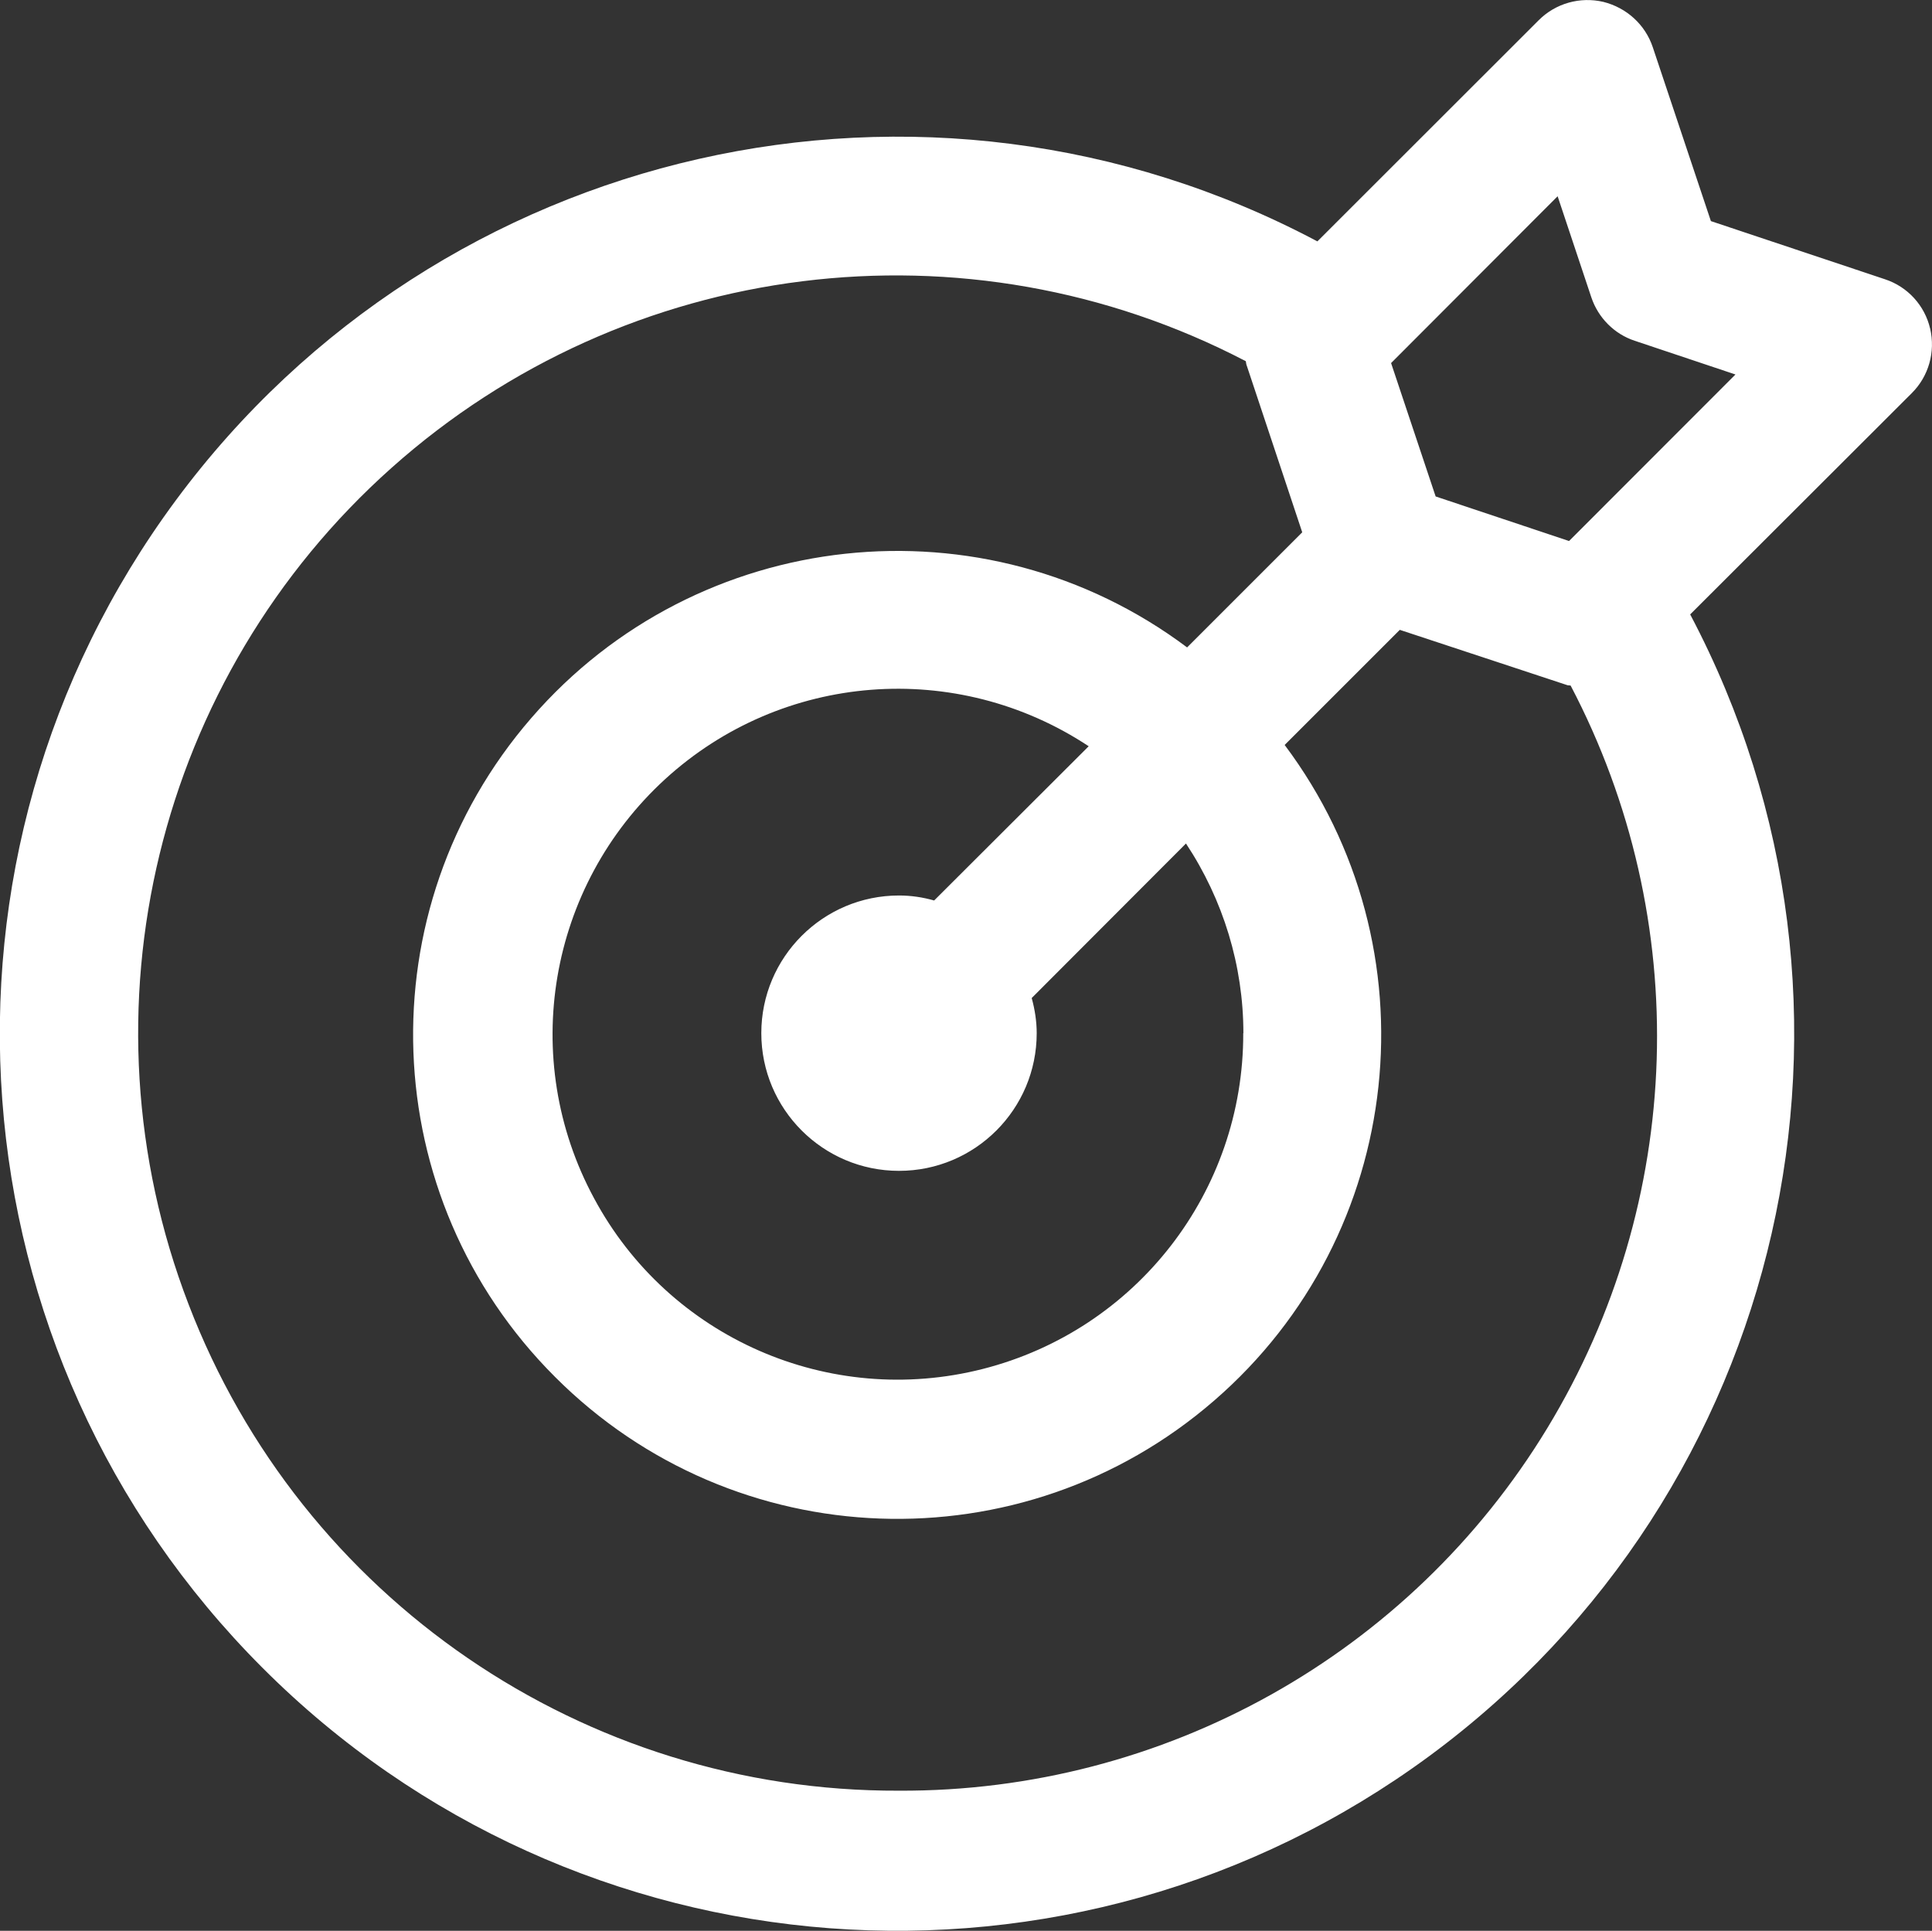 <?xml version="1.0" encoding="UTF-8"?>
<!DOCTYPE svg PUBLIC "-//W3C//DTD SVG 1.1//EN" "http://www.w3.org/Graphics/SVG/1.1/DTD/svg11.dtd">
<!-- Creator: CorelDRAW -->
<svg xmlns="http://www.w3.org/2000/svg" xml:space="preserve" width="20.01mm" height="20mm" version="1.1" style="shape-rendering:geometricPrecision; text-rendering:geometricPrecision; image-rendering:optimizeQuality; fill-rule:evenodd; clip-rule:evenodd"
viewBox="0 0 135.26 135.19"
 xmlns:xlink="http://www.w3.org/1999/xlink"
 xmlns:xodm="http://www.corel.com/coreldraw/odm/2003">
 <rect x="0" y="0" width="135.26" height="135.19" fill="#333333" stroke="none"/>
 <defs>
  <style type="text/css">
   <![CDATA[
    .fil0 {fill:white;fill-rule:nonzero}
   ]]>
  </style>
 </defs>
 <g id="Слой_x0020_1">
  <path class="fil0" d="M135.13 23.01c-0.38,-1.63 -1.58,-2.94 -3.17,-3.46l-12.18 -4.07 -4.07 -12.18c-0.53,-1.58 -1.83,-2.76 -3.46,-3.17 -1.63,-0.38 -3.34,0.1 -4.52,1.28l-15.5 15.49c-27.45,-14.57 -61.43,-6.86 -79.92,18.13 -18.49,24.99 -15.93,59.72 6.05,81.73 21.95,22 56.72,24.61 81.73,6.18 25.02,-18.46 32.75,-52.44 18.24,-79.92l15.52 -15.5c1.18,-1.18 1.66,-2.88 1.28,-4.52zm-72.2 102.37c-22.05,0.08 -41.84,-13.47 -49.73,-34.06 -7.91,-20.57 -2.24,-43.9 14.22,-58.57 16.45,-14.67 40.25,-17.66 59.8,-7.46 0.02,0.09 0.02,0.22 0.08,0.35l3.87 11.63 -8.06 8.06c-14.21,-10.65 -34.28,-8.49 -45.91,4.94 -11.65,13.44 -10.92,33.58 1.66,46.14 12.56,12.58 32.7,13.31 46.14,1.66 13.44,-11.63 15.59,-31.7 4.94,-45.91l8.06 -8.06 11.66 3.85c0.1,0.05 0.2,0.03 0.3,0.05 8.62,16.43 7.99,36.14 -1.63,51.99 -9.62,15.85 -26.85,25.47 -45.39,25.39zm24.11 -53.04c0.03,11.1 -7.48,20.77 -18.23,23.51 -10.75,2.74 -21.98,-2.18 -27.22,-11.95 -5.28,-9.77 -3.21,-21.85 4.97,-29.34 8.19,-7.49 20.39,-8.44 29.66,-2.31l-10.82 10.8c-0.8,-0.23 -1.63,-0.35 -2.46,-0.35 -5.32,0 -9.64,4.32 -9.64,9.64 0,5.32 4.32,9.64 9.64,9.64 5.33,0 9.64,-4.32 9.64,-9.64 0,-0.83 -0.13,-1.66 -0.35,-2.46l10.8 -10.82c2.61,3.94 4.02,8.56 4.02,13.28zm22.81 -34.46l-9.34 -3.12 -3.12 -9.34 11.66 -11.68 2.36 7.08c0.48,1.43 1.61,2.57 3.04,3.04l7.05 2.36 -11.65 11.66z"/>
 </g>
</svg>
